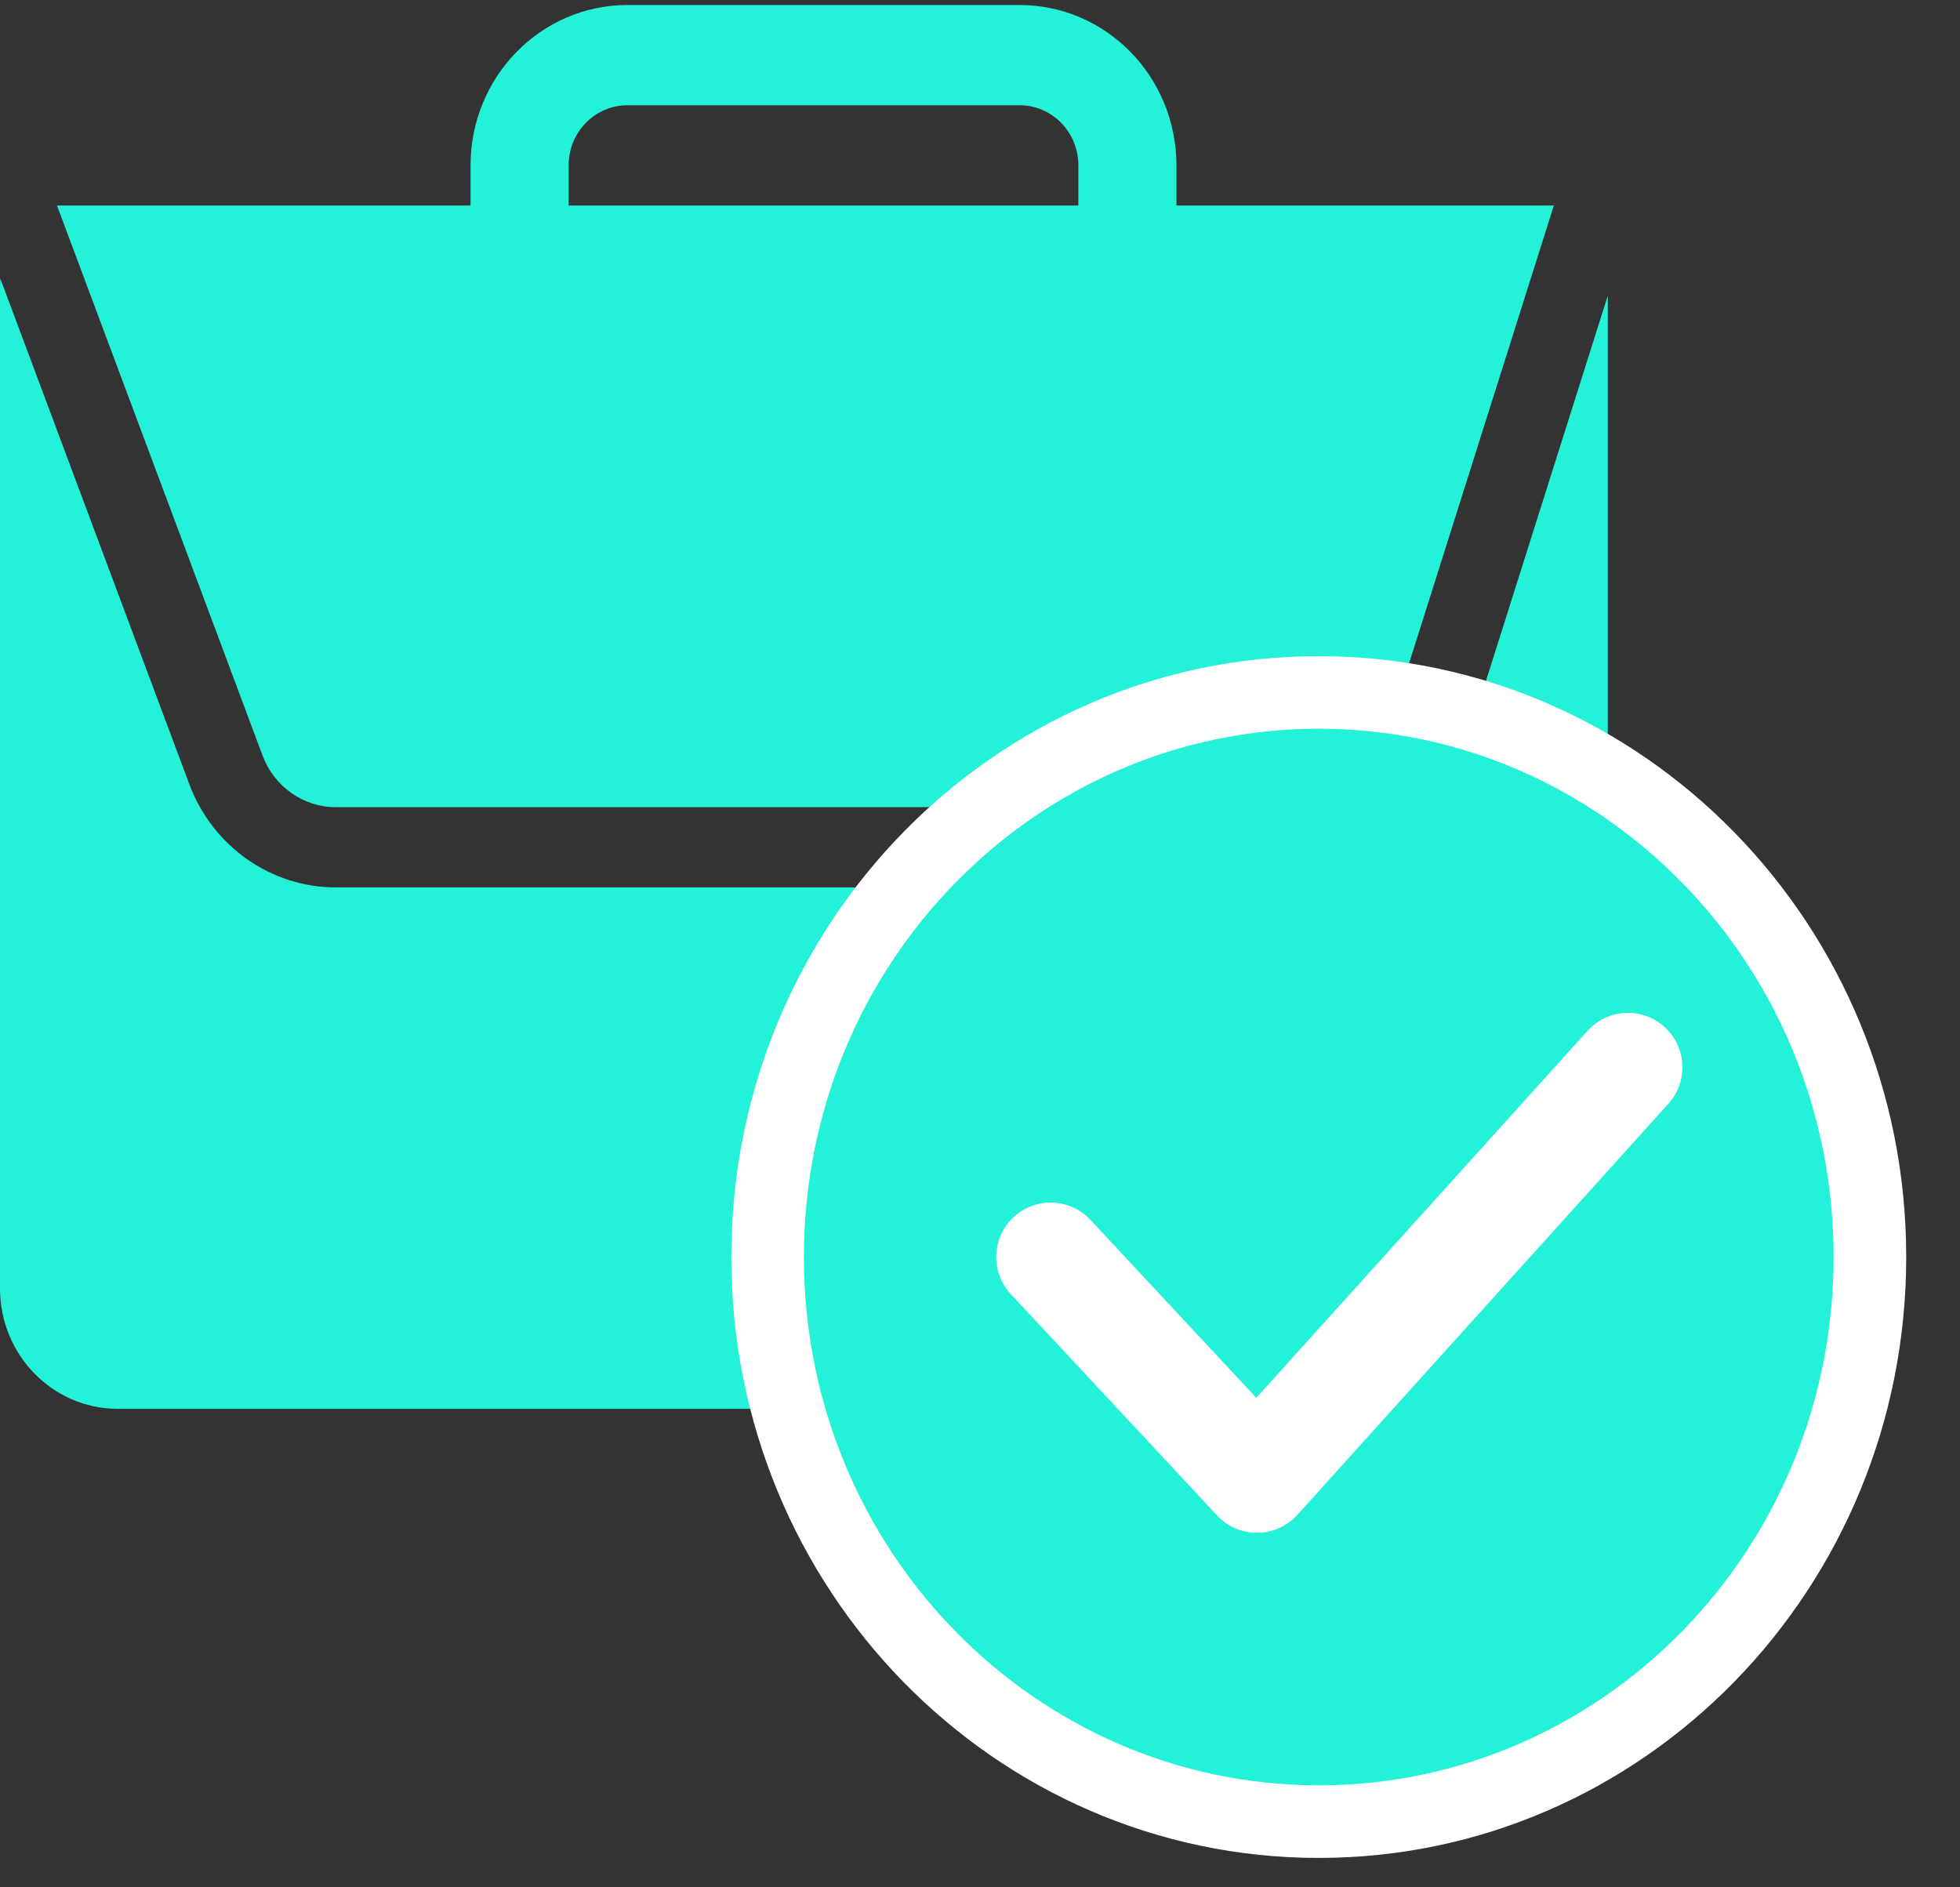 <svg width="27" height="26" viewBox="0 0 27 26" fill="none" xmlns="http://www.w3.org/2000/svg">
<rect x="0" y="0" width="27" height="26" fill="#333333" stroke="none"/>
<path fill-rule="evenodd" clip-rule="evenodd" d="M8.643 1.45H14.045C14.493 1.45 14.855 1.821 14.855 2.279V2.831L7.833 2.831C7.833 2.831 7.833 2.831 7.833 2.831V2.279C7.833 1.821 8.196 1.45 8.643 1.45ZM6.482 2.831C6.482 2.831 6.482 2.831 6.482 2.831V2.279C6.482 1.058 7.45 0.069 8.643 0.069H14.045C15.239 0.069 16.206 1.058 16.206 2.279V2.831L21.405 2.831L19.026 10.355C18.882 10.811 18.466 11.12 17.998 11.12H4.627C4.179 11.12 3.777 10.837 3.617 10.409L0.785 2.831H6.482ZM0 3.936C0 3.902 0.001 3.868 0.003 3.834L2.608 10.804C2.928 11.659 3.731 12.225 4.627 12.225H17.998C18.935 12.225 19.765 11.607 20.054 10.695L22.148 4.073V17.75C22.148 18.666 21.423 19.408 20.528 19.408H1.621C0.726 19.408 0 18.666 0 17.75V3.936Z" fill="#23F1D8"/>
<path d="M25.759 17.317C25.759 21.623 22.349 25.095 18.167 25.095C13.984 25.095 10.574 21.623 10.574 17.317C10.574 13.011 13.984 9.539 18.167 9.539C22.349 9.539 25.759 13.011 25.759 17.317Z" fill="#23F1D8" stroke="white"/>
<path d="M22.426 14.703L17.315 20.366L14.473 17.317" stroke="white" stroke-width="1.5" stroke-linecap="round" stroke-linejoin="round"/>
</svg>
